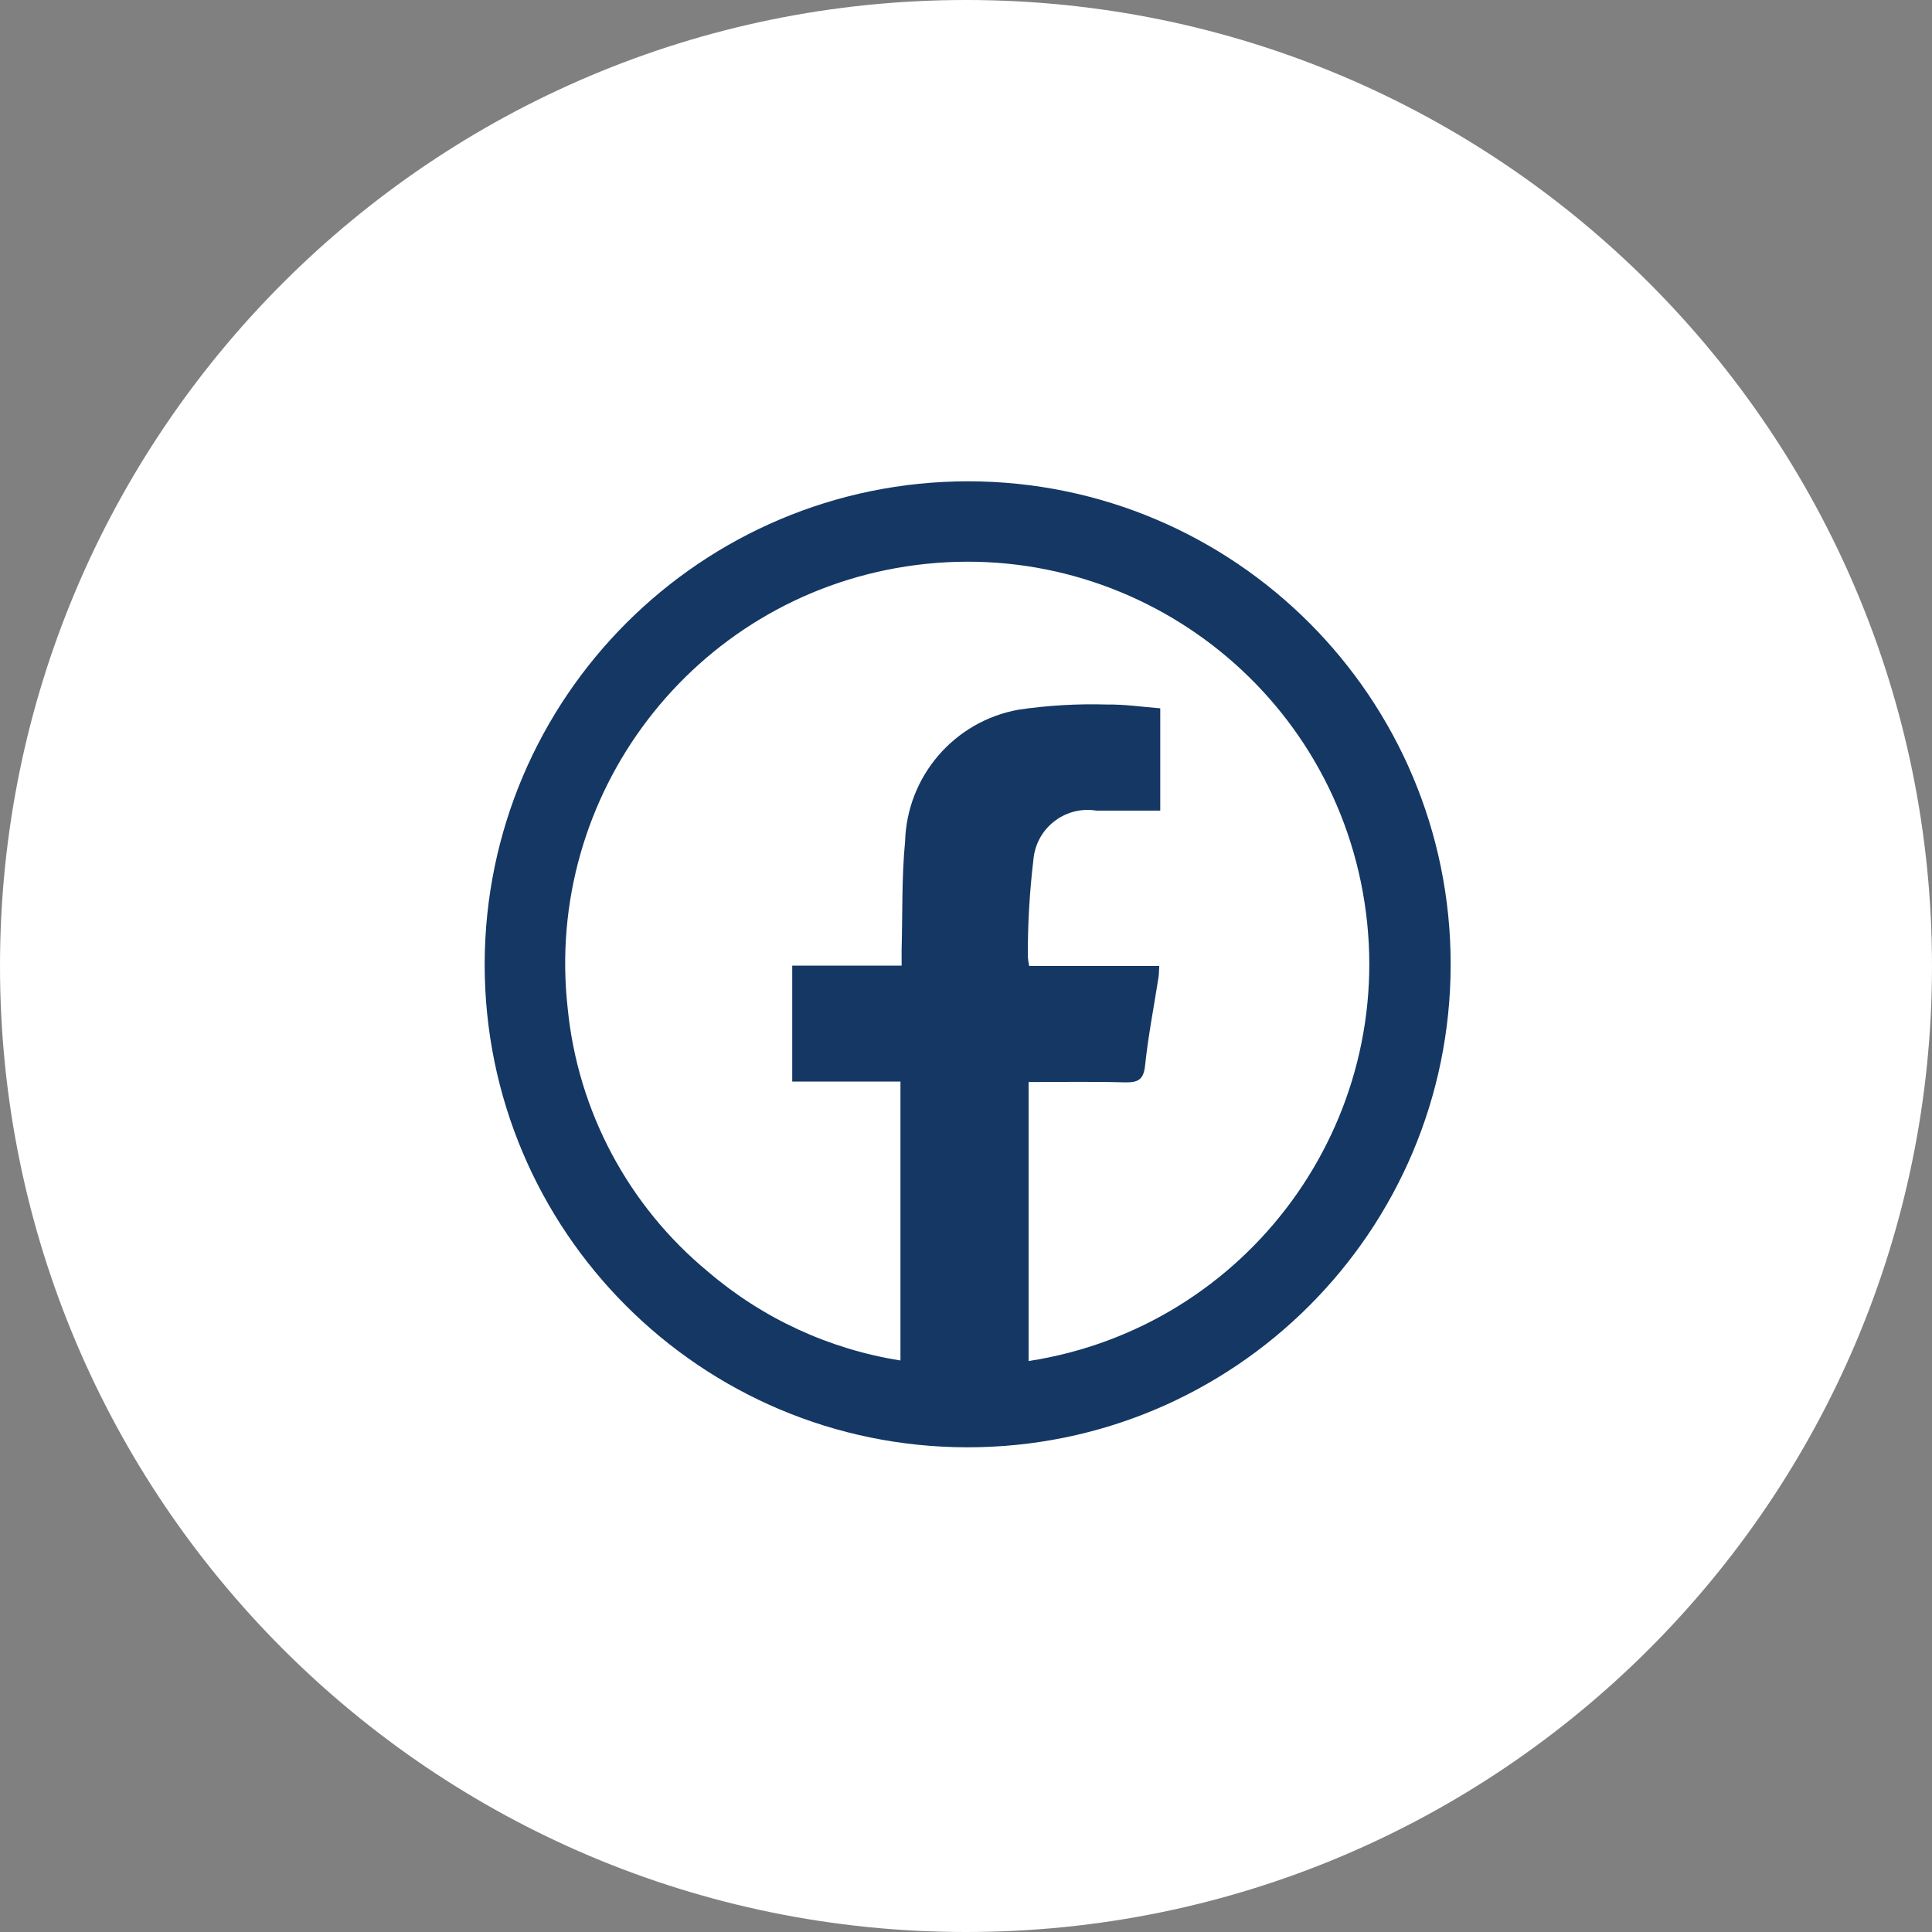 <?xml version="1.0" encoding="UTF-8"?><svg id="norbert" xmlns="http://www.w3.org/2000/svg" viewBox="0 0 500 500"><rect x="0" y="0" width="500" height="500" fill="#808080" stroke="none"/><path id="bg" d="m250,0h0c138.07,0,250,111.93,250,250h0c0,138.07-111.93,250-250,250h0C111.93,500,0,388.07,0,250h0C0,111.93,111.93,0,250,0Z" style="fill:#fff; stroke-width:0px;"/><path id="facebook" d="m250.54,124.56c69.04.06,124.95,56.08,124.89,125.11-.06,69.04-56.08,124.95-125.11,124.89-69.01-.06-124.91-56.03-124.89-125.04.13-69.02,56.1-124.91,125.11-124.96m15.66,155.49v72.19c56.79-8.77,95.71-61.92,86.94-118.7-8.77-56.79-61.92-95.71-118.7-86.94-55.15,8.52-93.76,59.03-87.51,114.48,2.66,26.55,15.69,50.99,36.25,67.99,14.17,12.14,31.43,20.11,49.86,23.02v-72.19h-28.01v-29.99h28.31v-4.23c.26-9.32,0-18.68.9-27.93.49-16.87,12.73-31.08,29.33-34.08,7.6-1.12,15.29-1.57,22.98-1.34,4.6-.06,9.21.63,13.72.98v26.48h-16.51c-7.67-1.26-14.92,3.94-16.18,11.61-.07.4-.11.81-.15,1.22-.98,8.27-1.46,16.59-1.43,24.91.05.83.17,1.66.36,2.47h33.65c-.08,1.22-.06,2.09-.19,2.92-1.18,7.61-2.68,15.17-3.47,22.81-.39,3.8-1.9,4.44-5.3,4.38-8.22-.23-16.44-.08-24.83-.08" style="fill:#143764; stroke-width:0px;"/></svg>